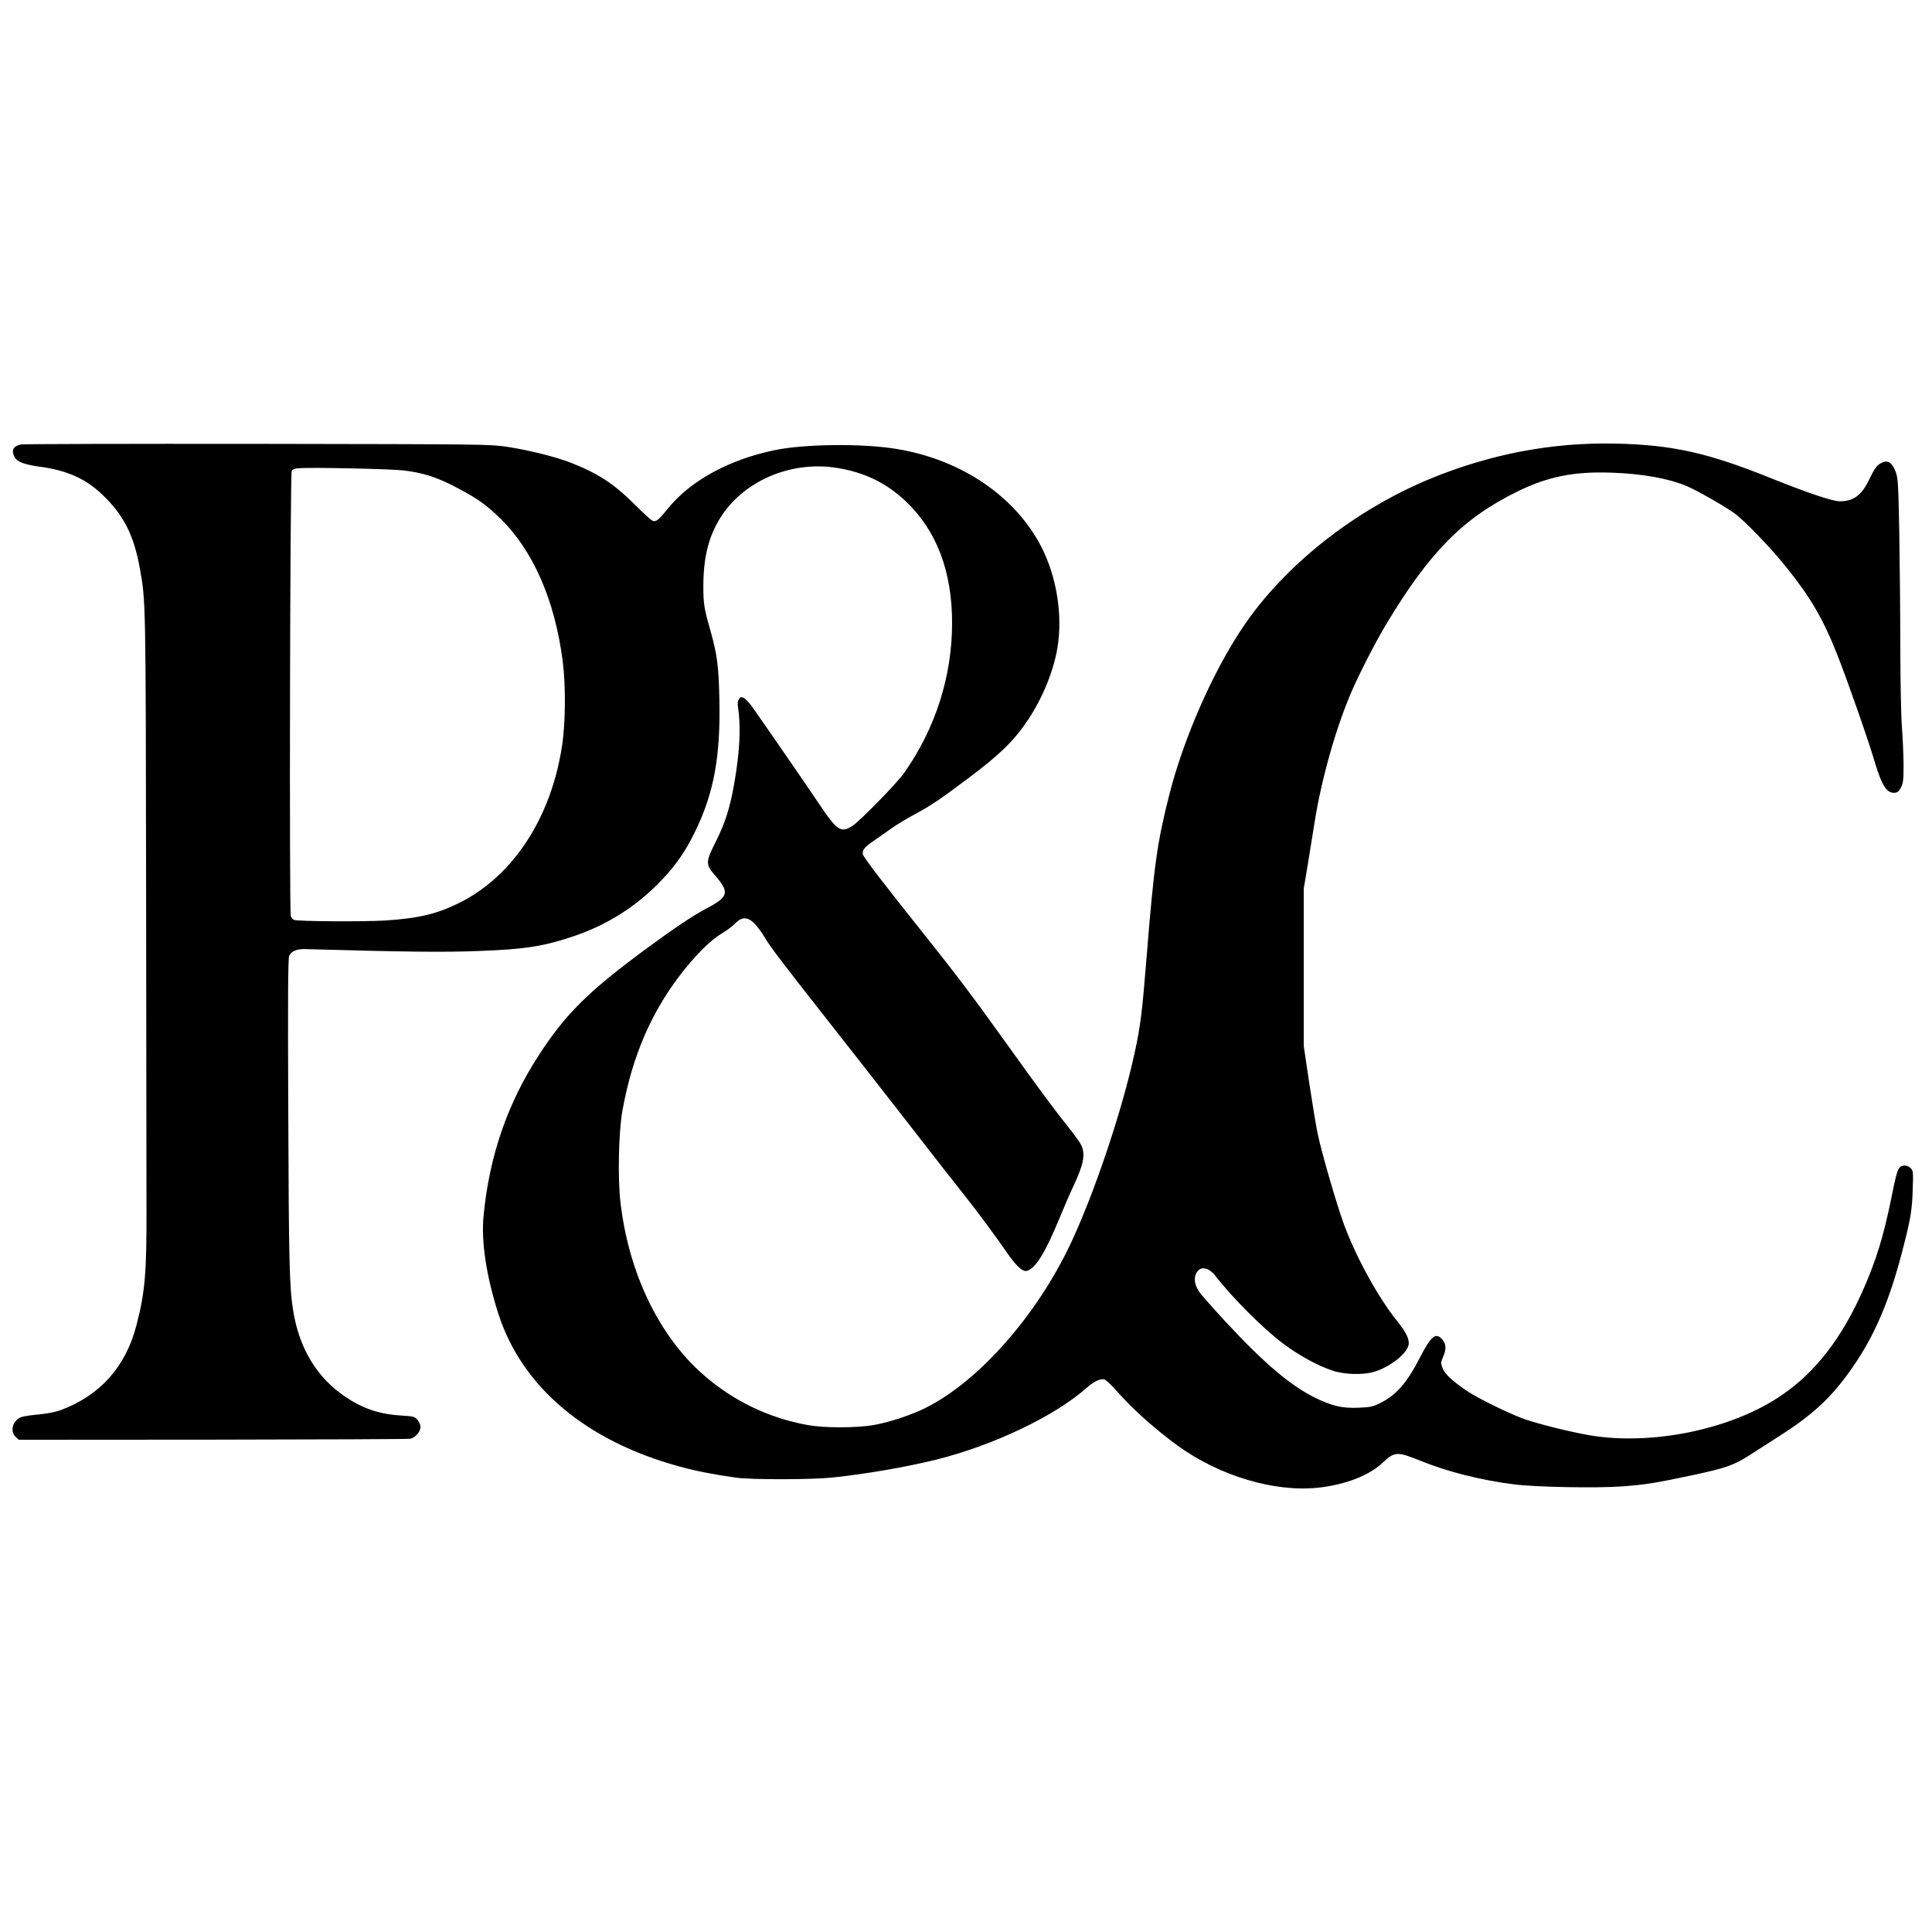 <?xml version="1.0" standalone="no"?>
<!DOCTYPE svg PUBLIC "-//W3C//DTD SVG 20010904//EN"
 "http://www.w3.org/TR/2001/REC-SVG-20010904/DTD/svg10.dtd">
<svg version="1.0" xmlns="http://www.w3.org/2000/svg"
 width="1530pt" height="1530pt" viewBox="0 0 1530 1530"
 preserveAspectRatio="xMidYMid meet">
<g transform="translate(0,1530) scale(0.1,-0.1)"
fill="#000000" stroke="none">
<path d="M166 11780 c-61 -12 -79 -46 -51 -99 19 -38 77 -60 200 -77 212 -28
362 -94 492 -218 172 -163 255 -325 302 -596 45 -256 45 -240 48 -2490 1
-1180 3 -2332 3 -2560 2 -518 -11 -674 -80 -937 -85 -327 -286 -552 -596 -669
-43 -16 -104 -28 -173 -35 -58 -5 -121 -14 -138 -20 -71 -23 -98 -112 -49
-158 l25 -23 1533 1 c843 1 1548 4 1566 7 40 8 82 55 82 94 0 16 -11 41 -24
56 -22 26 -29 28 -142 35 -180 12 -322 66 -473 179 -200 151 -326 374 -370
655 -29 182 -34 388 -38 1563 -4 914 -2 1221 7 1242 14 35 60 55 120 54 814
-23 1109 -26 1385 -15 372 14 514 37 760 121 249 86 466 221 650 405 136 136
218 251 300 420 149 306 202 596 192 1049 -6 265 -18 355 -72 546 -49 171 -55
209 -55 348 0 221 40 385 128 531 180 298 559 464 927 406 218 -34 394 -119
547 -264 246 -233 368 -555 368 -967 -1 -423 -132 -832 -379 -1184 -56 -80
-348 -380 -410 -420 -90 -60 -123 -38 -263 172 -84 125 -387 565 -523 759 -25
36 -58 72 -72 80 -22 12 -27 11 -40 -6 -10 -14 -13 -33 -9 -60 25 -164 15
-355 -30 -614 -33 -188 -71 -308 -146 -457 -82 -164 -82 -178 0 -273 112 -130
101 -165 -82 -260 -99 -53 -245 -150 -461 -309 -465 -342 -645 -520 -859 -850
-247 -380 -390 -795 -436 -1265 -21 -207 21 -483 117 -782 187 -580 695 -1008
1436 -1209 129 -36 275 -64 447 -88 121 -17 602 -16 760 1 270 28 591 84 825
142 452 113 938 344 1190 568 58 51 108 75 141 67 13 -4 64 -52 113 -109 117
-132 294 -289 468 -416 332 -240 767 -370 1116 -332 208 23 397 95 503 194
101 94 115 94 308 17 212 -86 475 -152 736 -185 173 -22 654 -31 856 -16 191
14 268 27 573 92 251 54 313 76 441 158 41 27 144 92 227 146 291 184 445 334
621 602 150 229 257 486 351 843 71 272 83 339 88 501 5 150 5 157 -16 178
-24 24 -59 27 -83 9 -21 -18 -32 -55 -72 -255 -59 -291 -120 -490 -223 -721
-166 -377 -376 -649 -642 -830 -376 -259 -975 -392 -1465 -327 -137 18 -398
80 -557 131 -106 34 -378 166 -469 227 -113 76 -178 136 -195 180 -16 43 -16
46 5 96 26 59 22 102 -12 138 -49 52 -87 20 -173 -148 -105 -203 -187 -297
-318 -362 -53 -26 -74 -31 -164 -35 -132 -6 -214 13 -348 79 -192 94 -404 273
-697 589 -105 113 -204 225 -220 248 -37 54 -46 108 -24 150 31 59 97 48 153
-24 130 -169 373 -412 530 -531 128 -96 275 -177 395 -217 93 -32 241 -36 329
-10 124 37 258 140 274 213 9 41 -20 102 -85 182 -151 186 -326 502 -425 768
-58 157 -177 566 -209 719 -14 65 -44 248 -68 407 l-43 290 0 625 0 625 28
165 c15 91 41 253 58 360 53 335 166 738 289 1025 62 145 193 401 280 545 343
571 609 839 1042 1050 238 116 442 157 736 147 246 -8 457 -46 601 -107 82
-35 294 -156 377 -215 78 -56 288 -274 412 -429 190 -237 289 -406 400 -686
81 -205 246 -675 298 -852 56 -189 97 -253 161 -246 21 2 33 13 48 43 17 34
20 60 20 180 -1 77 -6 209 -13 293 -7 89 -12 355 -13 635 0 265 -4 673 -8 907
-7 378 -10 431 -27 479 -24 69 -58 97 -100 81 -47 -18 -64 -39 -111 -137 -59
-124 -124 -173 -232 -173 -60 0 -255 66 -556 187 -493 198 -772 260 -1220 270
-499 11 -987 -81 -1465 -277 -604 -249 -1159 -688 -1488 -1178 -237 -352 -468
-878 -581 -1322 -98 -388 -121 -551 -181 -1293 -35 -437 -48 -543 -96 -762
-100 -458 -318 -1107 -506 -1505 -270 -571 -726 -1088 -1147 -1299 -112 -57
-293 -116 -416 -137 -136 -23 -387 -23 -515 0 -312 56 -594 192 -830 399 -352
308 -591 806 -656 1363 -23 194 -15 560 15 727 79 441 236 800 489 1116 111
138 217 241 297 288 39 23 85 57 104 77 79 82 141 51 244 -119 41 -68 134
-190 466 -613 129 -163 408 -520 620 -792 211 -272 434 -558 496 -635 105
-132 241 -317 333 -450 73 -105 122 -149 156 -139 69 21 145 146 260 425 30
74 77 183 105 242 82 175 97 249 66 324 -9 20 -48 77 -89 127 -117 146 -258
336 -501 676 -263 368 -410 562 -660 875 -301 377 -472 599 -480 626 -11 32
10 60 78 106 34 23 96 67 137 96 41 30 131 85 199 121 126 68 198 117 414 279
259 194 370 303 482 472 113 171 199 383 229 564 43 256 -5 559 -125 796 -206
403 -631 693 -1144 779 -267 45 -730 41 -970 -9 -361 -74 -669 -243 -846 -463
-72 -89 -92 -106 -119 -97 -11 3 -76 62 -145 131 -165 165 -293 247 -508 331
-123 47 -328 98 -498 124 -143 21 -158 21 -1979 24 -1009 1 -1853 -1 -1874 -5z
m3025 -205 c161 -18 277 -56 444 -146 152 -81 221 -131 327 -235 260 -254 432
-647 494 -1129 25 -190 23 -489 -5 -671 -85 -563 -381 -1022 -798 -1236 -183
-94 -335 -131 -607 -148 -169 -10 -689 -7 -717 5 -9 3 -21 16 -26 28 -13 31
-6 3502 7 3527 7 13 24 20 53 22 99 8 712 -5 828 -17z"/>
</g>
</svg>

